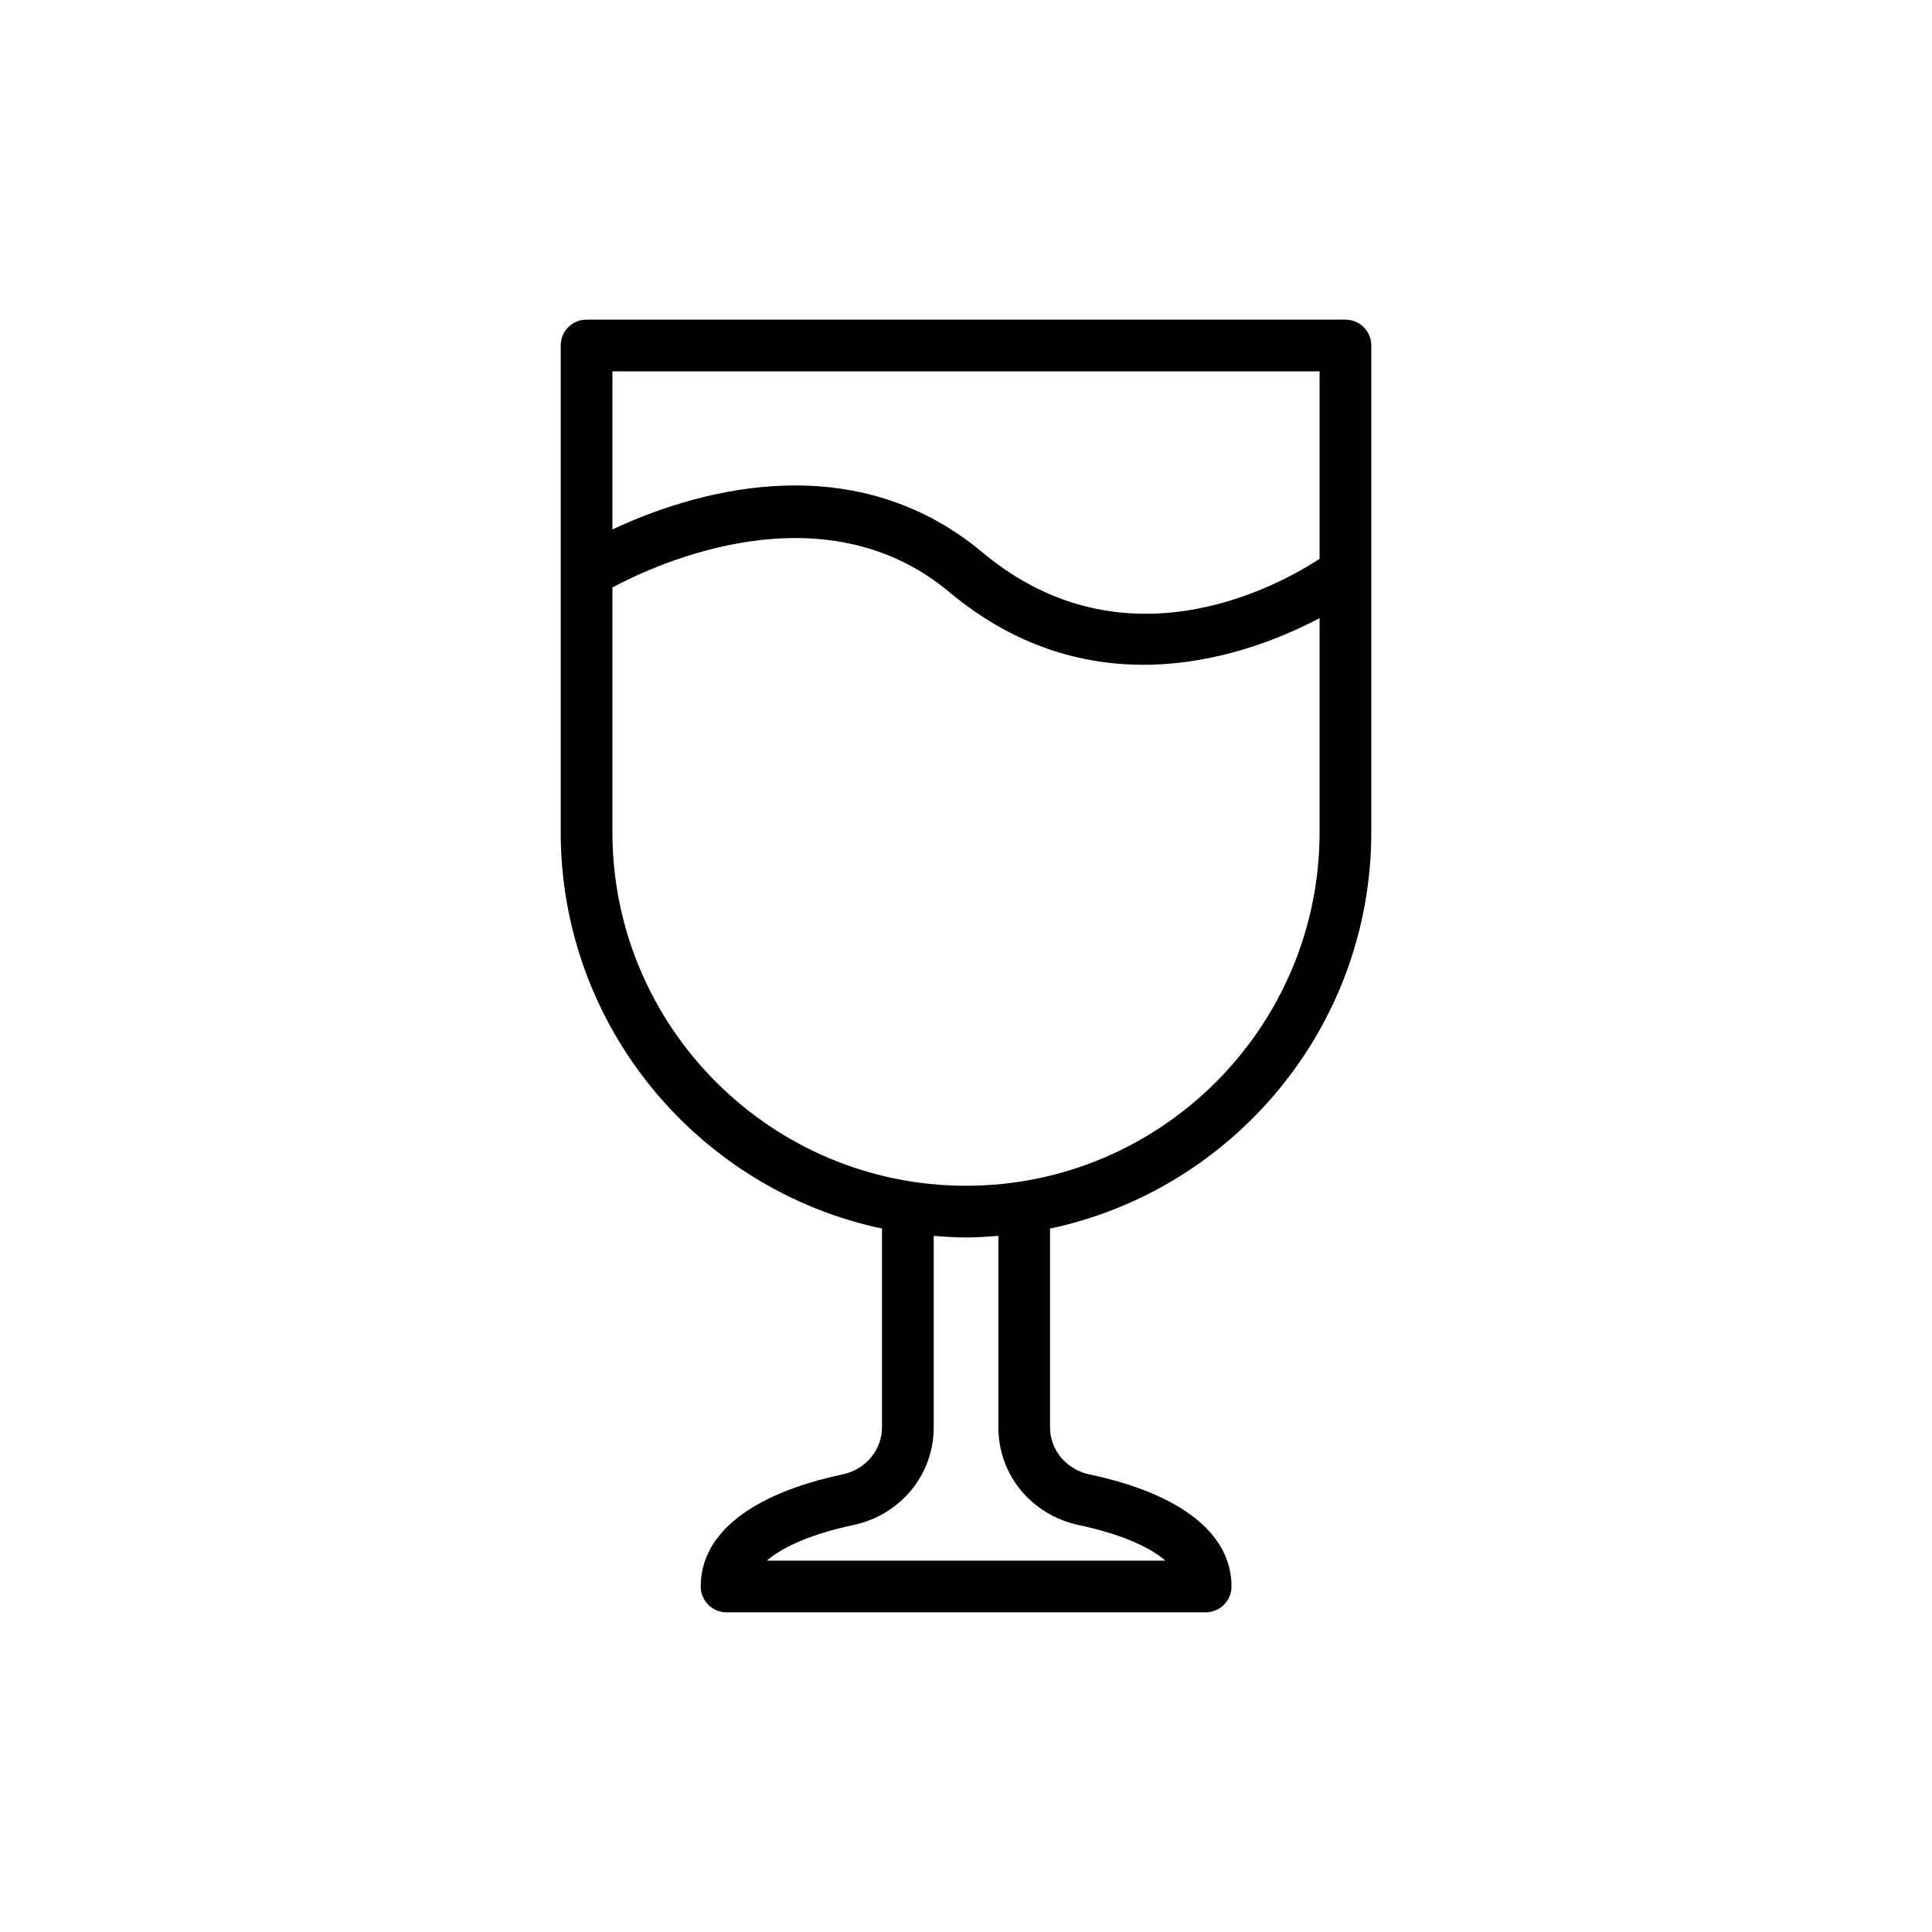 <?xml version="1.0" encoding="UTF-8"?>
<!-- Uploaded to: SVG Repo, www.svgrepo.com, Generator: SVG Repo Mixer Tools -->
<svg fill="#000000" width="800px" height="800px" version="1.1" viewBox="144 144 512 512" xmlns="http://www.w3.org/2000/svg">
 <path d="m507.41 364.53v-128.97c0-3.785-3.062-6.852-6.852-6.852h-201.11c-3.789 0-6.852 3.066-6.852 6.852v128.97c0 51.586 36.566 94.766 85.137 105.05v52.652c0 6.055-4.309 11.199-10.484 12.512-24.215 5.16-37.551 15.703-37.551 29.688 0 3.789 3.062 6.852 6.852 6.852h126.96c3.789 0 6.852-3.062 6.852-6.852 0-13.992-13.355-24.535-37.609-29.688-6.176-1.312-10.484-6.457-10.484-12.512v-52.648c48.57-10.285 85.141-53.465 85.141-105.06zm-13.703-122.12v49.68c-10.855 7.102-51.656 29.781-89.305-1.672-35.512-29.652-78.578-15.27-98.105-6.106v-41.902zm-187.41 122.12v-64.852c11.992-6.41 55.969-26.617 89.312 1.254 17.281 14.438 35.203 19.238 51.402 19.238 19.391-0.004 36.281-6.875 46.695-12.363v56.727c0 51.672-42.035 93.707-93.703 93.707-51.668-0.004-93.707-42.039-93.707-93.711zm123.61 183.63c10.543 2.234 18.535 5.594 22.938 9.426h-105.62c4.391-3.836 12.363-7.191 22.883-9.426 12.566-2.668 21.34-13.328 21.34-25.922v-50.73c2.836 0.227 5.68 0.434 8.57 0.434 2.887 0 5.727-0.207 8.559-0.434v50.73c-0.004 12.594 8.77 23.25 21.336 25.922z"/>
</svg>